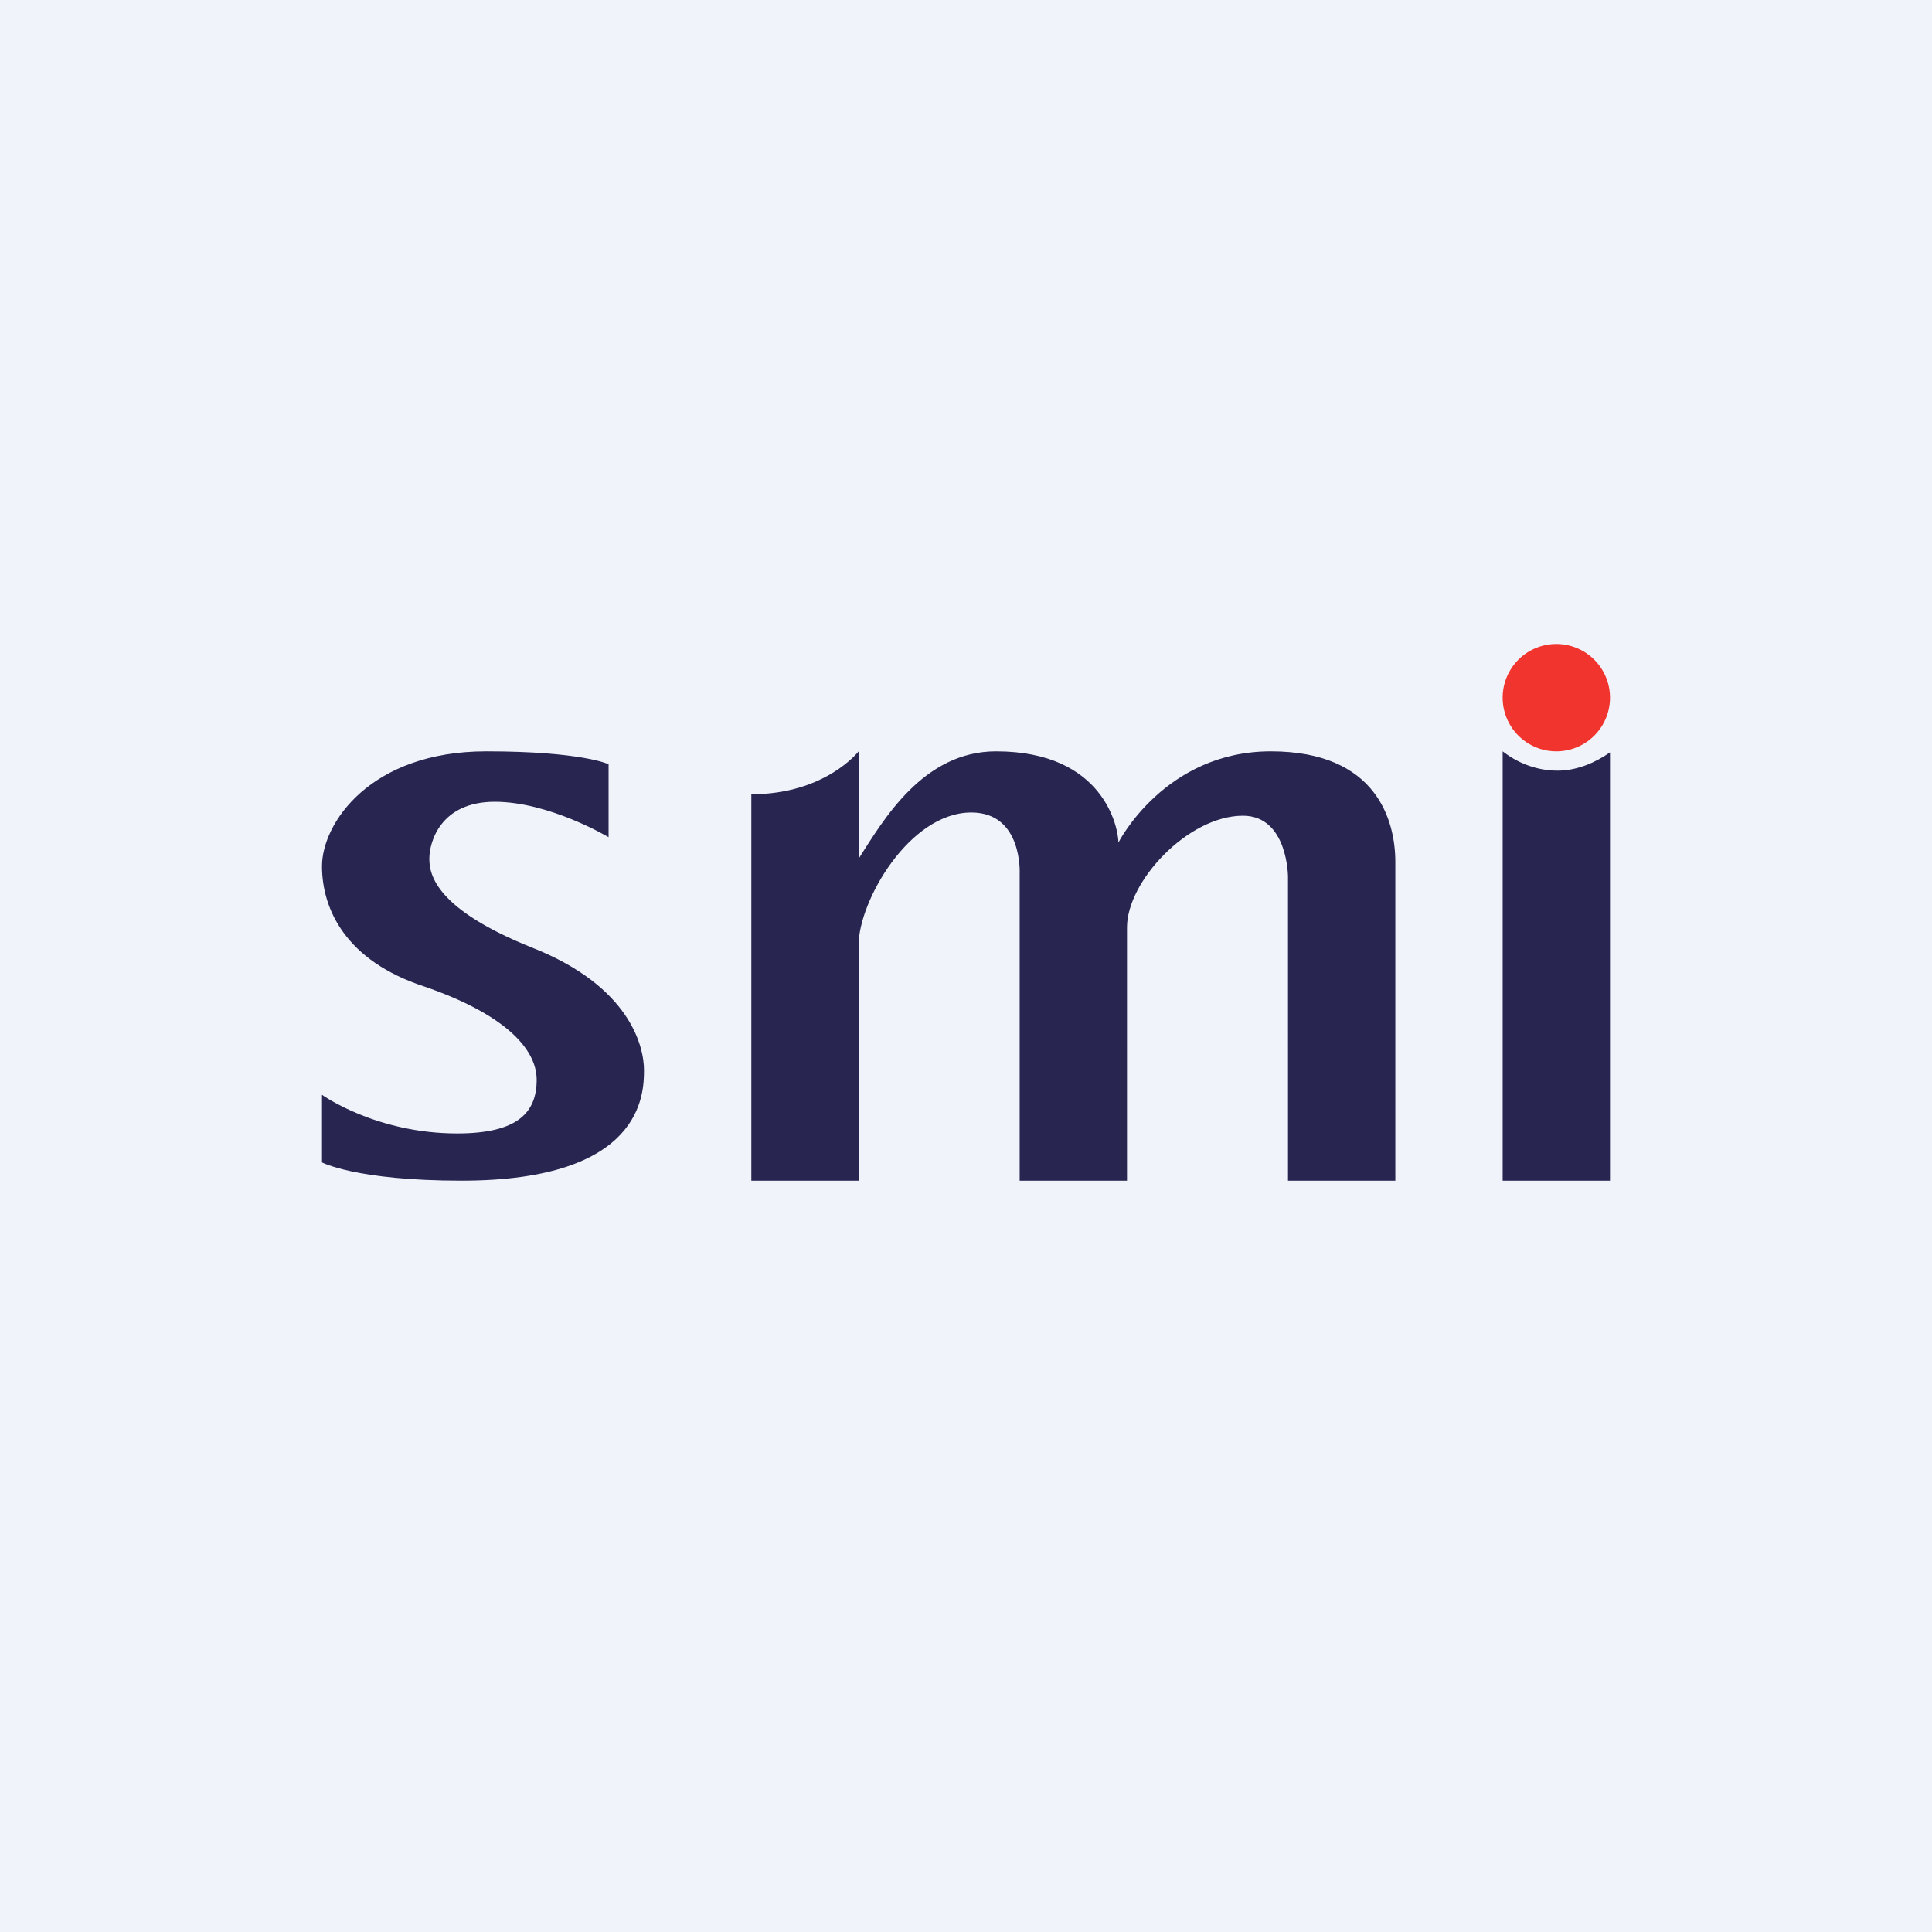 <!-- by TradingView --><svg width="18" height="18" viewBox="0 0 18 18" xmlns="http://www.w3.org/2000/svg"><path fill="#F0F3FA" d="M0 0h18v18H0z"/><path d="M5.67 7.12v.68s-.55-.33-1.06-.33S4 7.85 4 8c0 .15.06.47.96.83.91.36 1.04.92 1.04 1.14C6 10.19 5.99 11 4.3 11c-.98 0-1.3-.17-1.3-.17v-.63s.5.36 1.26.36c.57 0 .74-.2.74-.5s-.32-.62-1.05-.87C3.22 8.95 3 8.47 3 8.07 3 7.67 3.45 7 4.53 7c.89 0 1.14.12 1.14.12ZM7 11h1V8.8c0-.4.47-1.23 1.05-1.23.48 0 .45.57.45.57V11h1V8.64c0-.43.57-1.04 1.08-1.04.42 0 .42.57.42.57V11h1V8.03C13 7.65 12.83 7 11.84 7c-.99 0-1.42.85-1.42.85 0-.13-.13-.85-1.14-.85C8.6 7 8.23 7.64 8 8V7s-.31.4-1 .4V11ZM14 7c.14.11.32.18.51.18s.36-.08.49-.17V11h-1V7Z" fill="#292551"/><path d="M14.5 7a.5.5 0 1 0 0-1 .5.5 0 0 0 0 1Z" fill="#F1342D"/></svg>